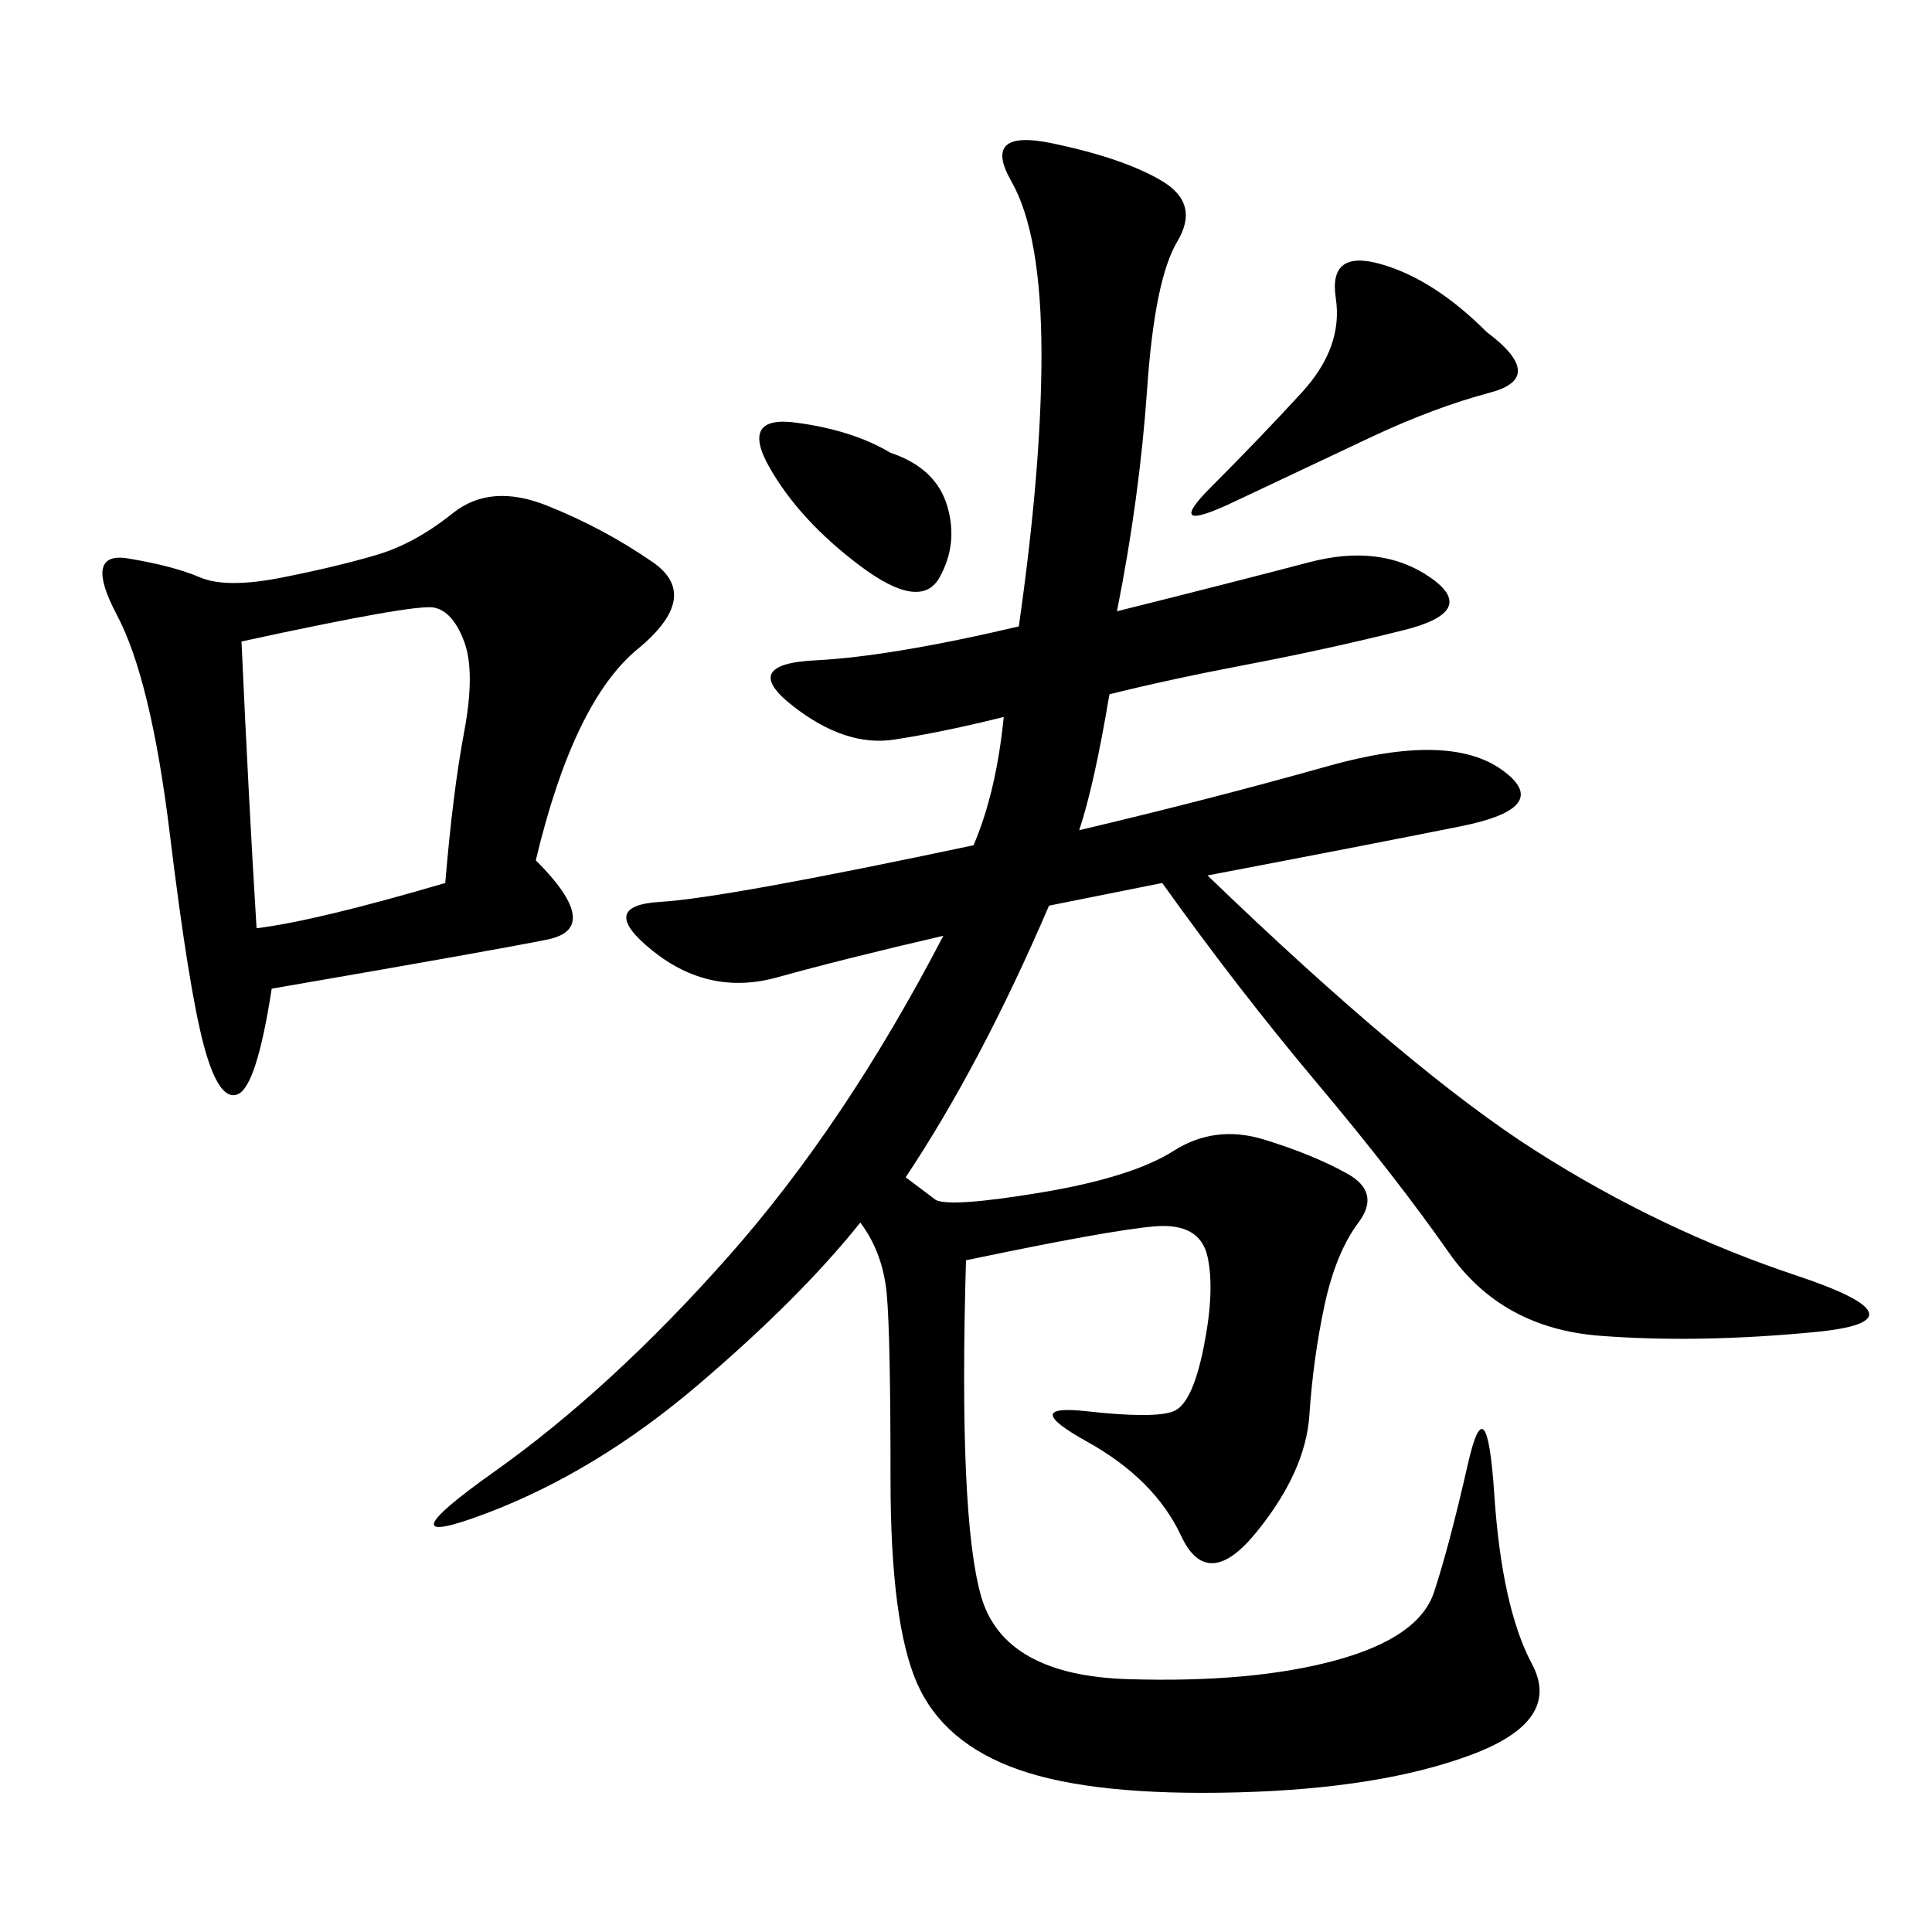 <svg xmlns="http://www.w3.org/2000/svg" xmlns:xlink="http://www.w3.org/1999/xlink" width="300" height="300"><path d="M173.44 94.92Q192.19 90.23 203.32 87.30Q214.45 84.38 222.07 89.65Q229.69 94.92 217.97 97.85Q206.25 100.78 193.95 103.13Q181.64 105.47 172.27 107.81L172.27 107.81Q169.92 121.88 167.58 128.91L167.58 128.91Q187.50 124.22 206.25 118.95Q225 113.67 233.20 119.53Q241.41 125.39 226.76 128.32Q212.11 131.25 187.50 135.94L187.50 135.94Q219.14 166.41 238.48 178.71Q257.81 191.02 278.91 198.05Q300 205.08 281.84 206.84Q263.67 208.59 248.44 207.42Q233.20 206.25 225 194.53Q216.80 182.81 204.49 168.16Q192.19 153.52 180.47 137.11L180.47 137.11L162.89 140.63Q152.34 165.23 140.63 182.81L140.63 182.81L145.31 186.33Q147.66 187.50 161.72 185.16Q175.78 182.81 182.23 178.71Q188.67 174.61 196.29 176.95Q203.91 179.30 209.18 182.23Q214.45 185.16 210.94 189.84Q207.42 194.53 205.66 202.73Q203.91 210.94 203.32 219.73Q202.73 228.52 195.12 237.89Q187.50 247.27 183.40 238.48Q179.30 229.69 168.75 223.83Q158.20 217.97 168.75 219.14Q179.30 220.31 182.23 219.14Q185.16 217.97 186.91 209.18Q188.67 200.39 187.50 195.12Q186.33 189.84 179.30 190.43Q172.27 191.02 150 195.70L150 195.70Q148.83 235.55 152.34 247.85Q155.86 260.16 175.20 260.74Q194.53 261.33 207.42 257.81Q220.31 254.30 222.66 247.27Q225 240.23 227.93 227.34Q230.86 214.45 232.03 232.03Q233.20 249.61 237.89 258.40Q242.58 267.19 228.52 272.46Q214.45 277.73 192.19 278.32Q169.92 278.91 158.20 274.80Q146.48 270.70 142.38 261.33Q138.28 251.95 138.28 229.69L138.28 229.69Q138.28 207.42 137.70 200.98Q137.11 194.53 133.59 189.84L133.59 189.84Q124.22 201.56 108.40 215.04Q92.58 228.52 75.59 234.96Q58.59 241.41 76.76 228.52Q94.92 215.63 113.09 195.12Q131.25 174.61 146.48 145.31L146.48 145.31Q131.25 148.83 120.70 151.76Q110.16 154.69 101.37 147.66Q92.58 140.63 102.54 140.04Q112.50 139.45 151.17 131.25L151.17 131.25Q154.69 123.05 155.86 111.33L155.86 111.33Q146.48 113.67 138.87 114.84Q131.25 116.02 123.05 109.57Q114.84 103.13 126.56 102.54Q138.28 101.95 158.20 97.27L158.20 97.27Q161.72 72.66 161.72 55.08L161.72 55.08Q161.72 36.33 157.03 28.13Q152.34 19.92 163.48 22.27Q174.61 24.61 180.47 28.13Q186.33 31.64 182.81 37.50Q179.30 43.36 178.13 60.35Q176.95 77.34 173.44 94.92L173.44 94.92ZM83.20 133.59Q93.75 144.14 84.96 145.90Q76.17 147.66 42.19 153.52L42.19 153.52Q39.84 168.75 36.91 169.92Q33.98 171.09 31.64 162.30Q29.30 153.52 26.37 129.49Q23.44 105.47 18.16 95.51Q12.89 85.55 19.92 86.72Q26.95 87.89 31.05 89.65Q35.16 91.41 43.95 89.65Q52.73 87.89 58.59 86.13Q64.45 84.38 70.31 79.69Q76.17 75 84.96 78.52Q93.75 82.03 101.37 87.30Q108.98 92.58 99.02 100.78Q89.06 108.98 83.20 133.59L83.20 133.59ZM37.50 99.61Q38.67 125.39 39.84 144.14L39.84 144.14Q49.22 142.97 69.14 137.11L69.14 137.11Q70.31 123.05 72.07 113.67Q73.83 104.30 72.07 99.61Q70.31 94.92 67.38 94.34Q64.45 93.75 37.50 99.61L37.50 99.61ZM230.86 51.56Q240.23 58.59 231.45 60.94Q222.66 63.28 212.70 67.97Q202.73 72.66 191.60 77.93Q180.47 83.20 188.09 75.59Q195.70 67.97 202.15 60.94Q208.59 53.91 207.42 46.29Q206.25 38.67 214.45 41.02Q222.66 43.36 230.86 51.56L230.86 51.56ZM138.28 70.31Q145.31 72.66 147.07 78.52Q148.83 84.38 145.90 89.65Q142.97 94.92 133.59 87.89Q124.22 80.86 119.53 72.66Q114.84 64.45 123.63 65.63Q132.42 66.80 138.28 70.31L138.28 70.31Z"/></svg>